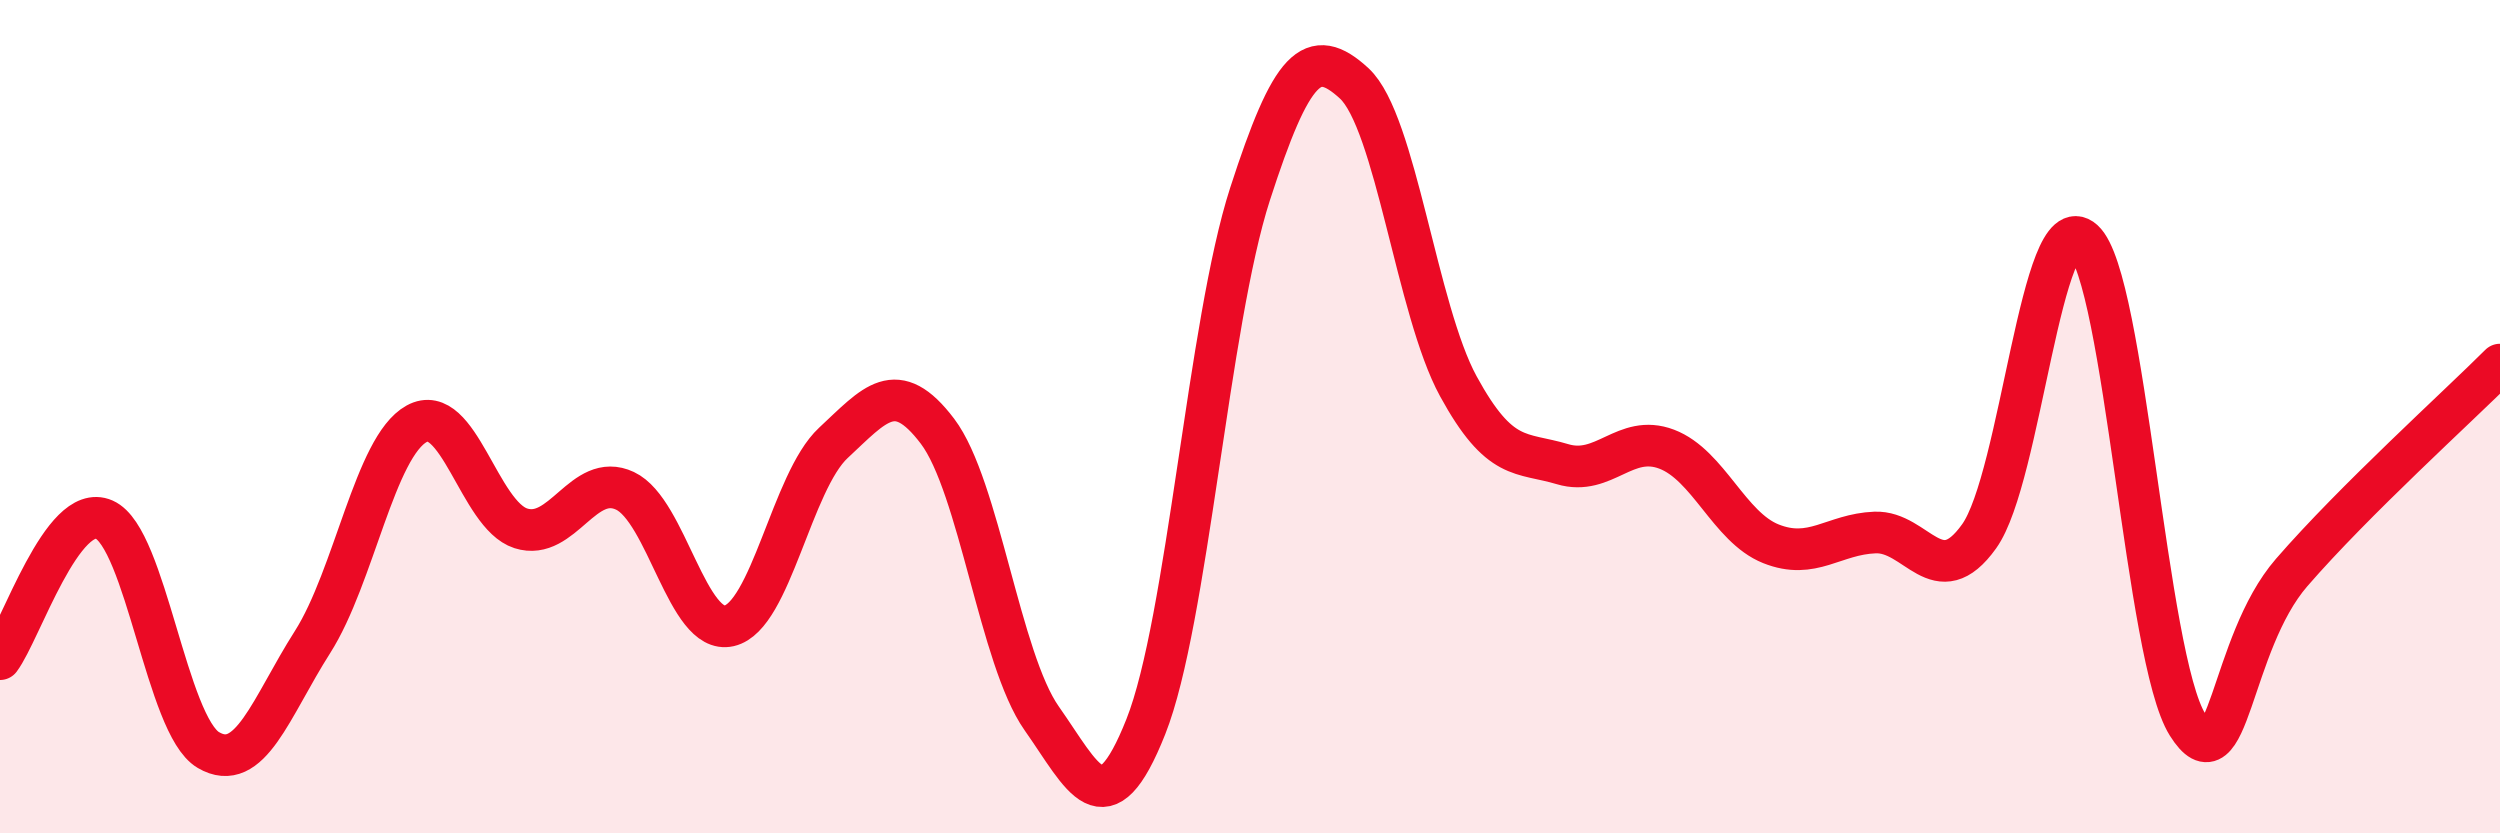 
    <svg width="60" height="20" viewBox="0 0 60 20" xmlns="http://www.w3.org/2000/svg">
      <path
        d="M 0,15.82 C 0.5,15.15 1.5,12.03 2.5,12.47 C 3.5,12.91 4,17.41 5,18 C 6,18.59 6.5,16.98 7.5,15.41 C 8.5,13.84 9,10.72 10,10.17 C 11,9.62 11.5,12.36 12.5,12.68 C 13.5,13 14,11.31 15,11.78 C 16,12.25 16.5,15.25 17.5,15.02 C 18.5,14.79 19,11.56 20,10.63 C 21,9.7 21.5,9.03 22.5,10.35 C 23.5,11.67 24,15.82 25,17.24 C 26,18.66 26.5,19.96 27.5,17.44 C 28.5,14.92 29,7.75 30,4.66 C 31,1.57 31.5,1.08 32.5,2 C 33.5,2.92 34,7.44 35,9.27 C 36,11.1 36.5,10.84 37.5,11.14 C 38.5,11.44 39,10.4 40,10.78 C 41,11.16 41.5,12.65 42.5,13.05 C 43.5,13.45 44,12.82 45,12.78 C 46,12.74 46.5,14.27 47.5,12.87 C 48.5,11.47 49,4.87 50,5.77 C 51,6.67 51.5,15.8 52.5,17.39 C 53.5,18.98 53.5,15.47 55,13.74 C 56.5,12.01 59,9.75 60,8.75L60 20L0 20Z"
        fill="#EB0A25"
        opacity="0.1"
        stroke-linecap="round"
        stroke-linejoin="round"
      />
      <path
        d="M 0,15.82 C 0.5,15.15 1.5,12.03 2.5,12.47 C 3.5,12.91 4,17.41 5,18 C 6,18.59 6.5,16.98 7.5,15.41 C 8.5,13.84 9,10.72 10,10.17 C 11,9.62 11.5,12.36 12.5,12.68 C 13.5,13 14,11.31 15,11.78 C 16,12.25 16.5,15.25 17.5,15.02 C 18.5,14.79 19,11.56 20,10.63 C 21,9.7 21.5,9.03 22.5,10.35 C 23.5,11.67 24,15.82 25,17.24 C 26,18.66 26.5,19.96 27.5,17.44 C 28.5,14.92 29,7.75 30,4.66 C 31,1.57 31.5,1.08 32.5,2 C 33.5,2.92 34,7.44 35,9.27 C 36,11.1 36.5,10.84 37.5,11.14 C 38.5,11.44 39,10.4 40,10.78 C 41,11.16 41.5,12.65 42.5,13.05 C 43.5,13.45 44,12.82 45,12.78 C 46,12.74 46.5,14.27 47.5,12.87 C 48.5,11.47 49,4.87 50,5.77 C 51,6.67 51.5,15.8 52.5,17.39 C 53.5,18.98 53.5,15.47 55,13.74 C 56.5,12.01 59,9.75 60,8.75"
        stroke="#EB0A25"
        stroke-width="1"
        fill="none"
        stroke-linecap="round"
        stroke-linejoin="round"
      />
    </svg>
  